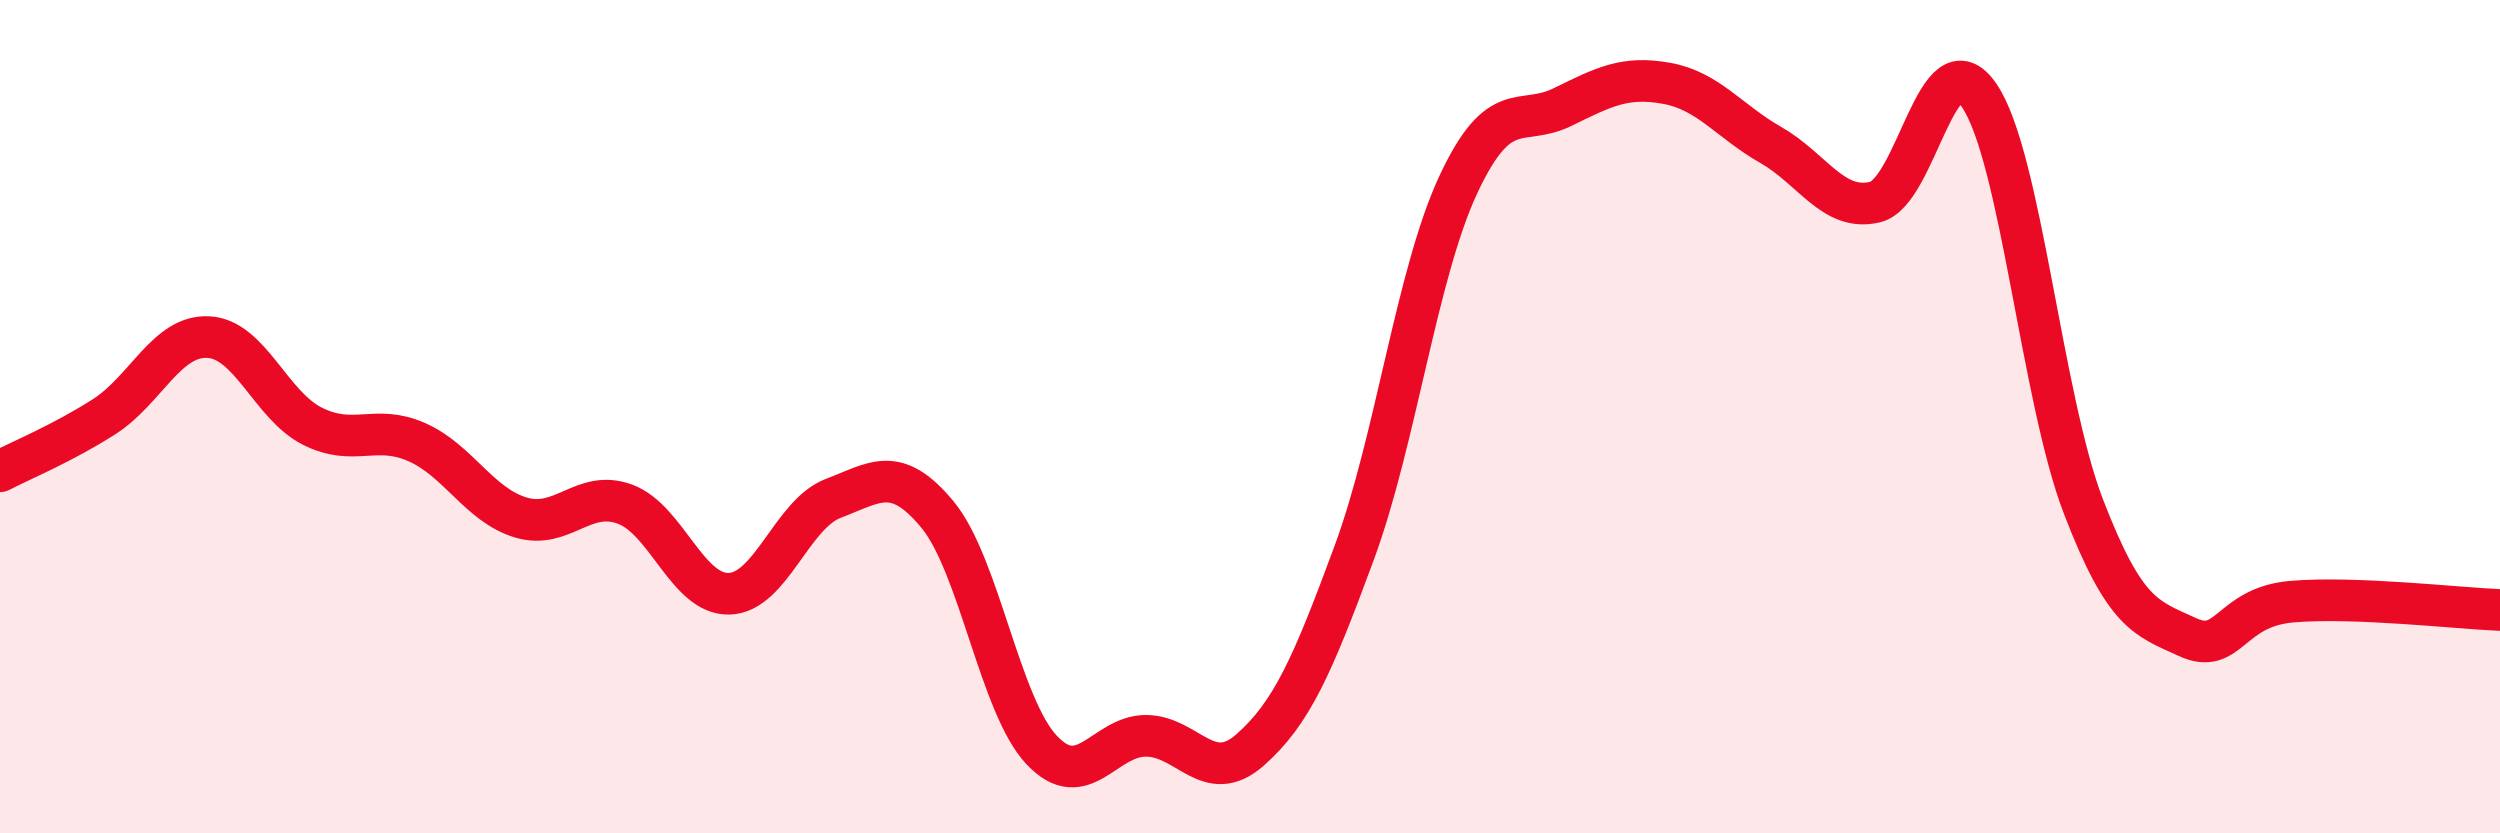 
    <svg width="60" height="20" viewBox="0 0 60 20" xmlns="http://www.w3.org/2000/svg">
      <path
        d="M 0,11.31 C 0.5,11.05 1.5,10.64 2.5,10 C 3.5,9.36 4,8.04 5,8.09 C 6,8.14 6.5,9.73 7.5,10.23 C 8.5,10.73 9,10.17 10,10.61 C 11,11.05 11.5,12.12 12.5,12.42 C 13.5,12.72 14,11.73 15,12.1 C 16,12.47 16.5,14.28 17.5,14.25 C 18.5,14.22 19,12.34 20,11.96 C 21,11.58 21.5,11.14 22.5,12.35 C 23.5,13.56 24,16.94 25,18 C 26,19.06 26.5,17.66 27.5,17.66 C 28.5,17.66 29,18.88 30,18 C 31,17.12 31.5,15.98 32.5,13.27 C 33.5,10.56 34,6.57 35,4.43 C 36,2.29 36.5,3.06 37.5,2.57 C 38.5,2.08 39,1.82 40,2 C 41,2.18 41.5,2.91 42.5,3.48 C 43.5,4.05 44,5.09 45,4.85 C 46,4.61 46.5,0.83 47.5,2.29 C 48.5,3.75 49,9.55 50,12.15 C 51,14.75 51.5,14.83 52.5,15.29 C 53.5,15.75 53.5,14.57 55,14.44 C 56.5,14.31 59,14.6 60,14.64L60 20L0 20Z"
        fill="#EB0A25"
        opacity="0.1"
        stroke-linecap="round"
        stroke-linejoin="round"
      />
      <path
        d="M 0,11.31 C 0.5,11.05 1.5,10.64 2.5,10 C 3.5,9.36 4,8.04 5,8.09 C 6,8.14 6.5,9.73 7.5,10.23 C 8.5,10.73 9,10.17 10,10.61 C 11,11.05 11.5,12.12 12.5,12.42 C 13.5,12.72 14,11.73 15,12.1 C 16,12.47 16.5,14.28 17.5,14.25 C 18.5,14.22 19,12.34 20,11.96 C 21,11.58 21.5,11.14 22.5,12.35 C 23.5,13.56 24,16.94 25,18 C 26,19.06 26.5,17.66 27.5,17.66 C 28.5,17.66 29,18.88 30,18 C 31,17.12 31.5,15.98 32.5,13.27 C 33.5,10.56 34,6.57 35,4.43 C 36,2.29 36.5,3.06 37.5,2.57 C 38.5,2.08 39,1.82 40,2 C 41,2.18 41.5,2.91 42.5,3.48 C 43.5,4.05 44,5.09 45,4.85 C 46,4.61 46.5,0.83 47.5,2.29 C 48.5,3.75 49,9.55 50,12.15 C 51,14.75 51.5,14.83 52.5,15.29 C 53.5,15.75 53.5,14.57 55,14.44 C 56.5,14.31 59,14.6 60,14.64"
        stroke="#EB0A25"
        stroke-width="1"
        fill="none"
        stroke-linecap="round"
        stroke-linejoin="round"
      />
    </svg>
  